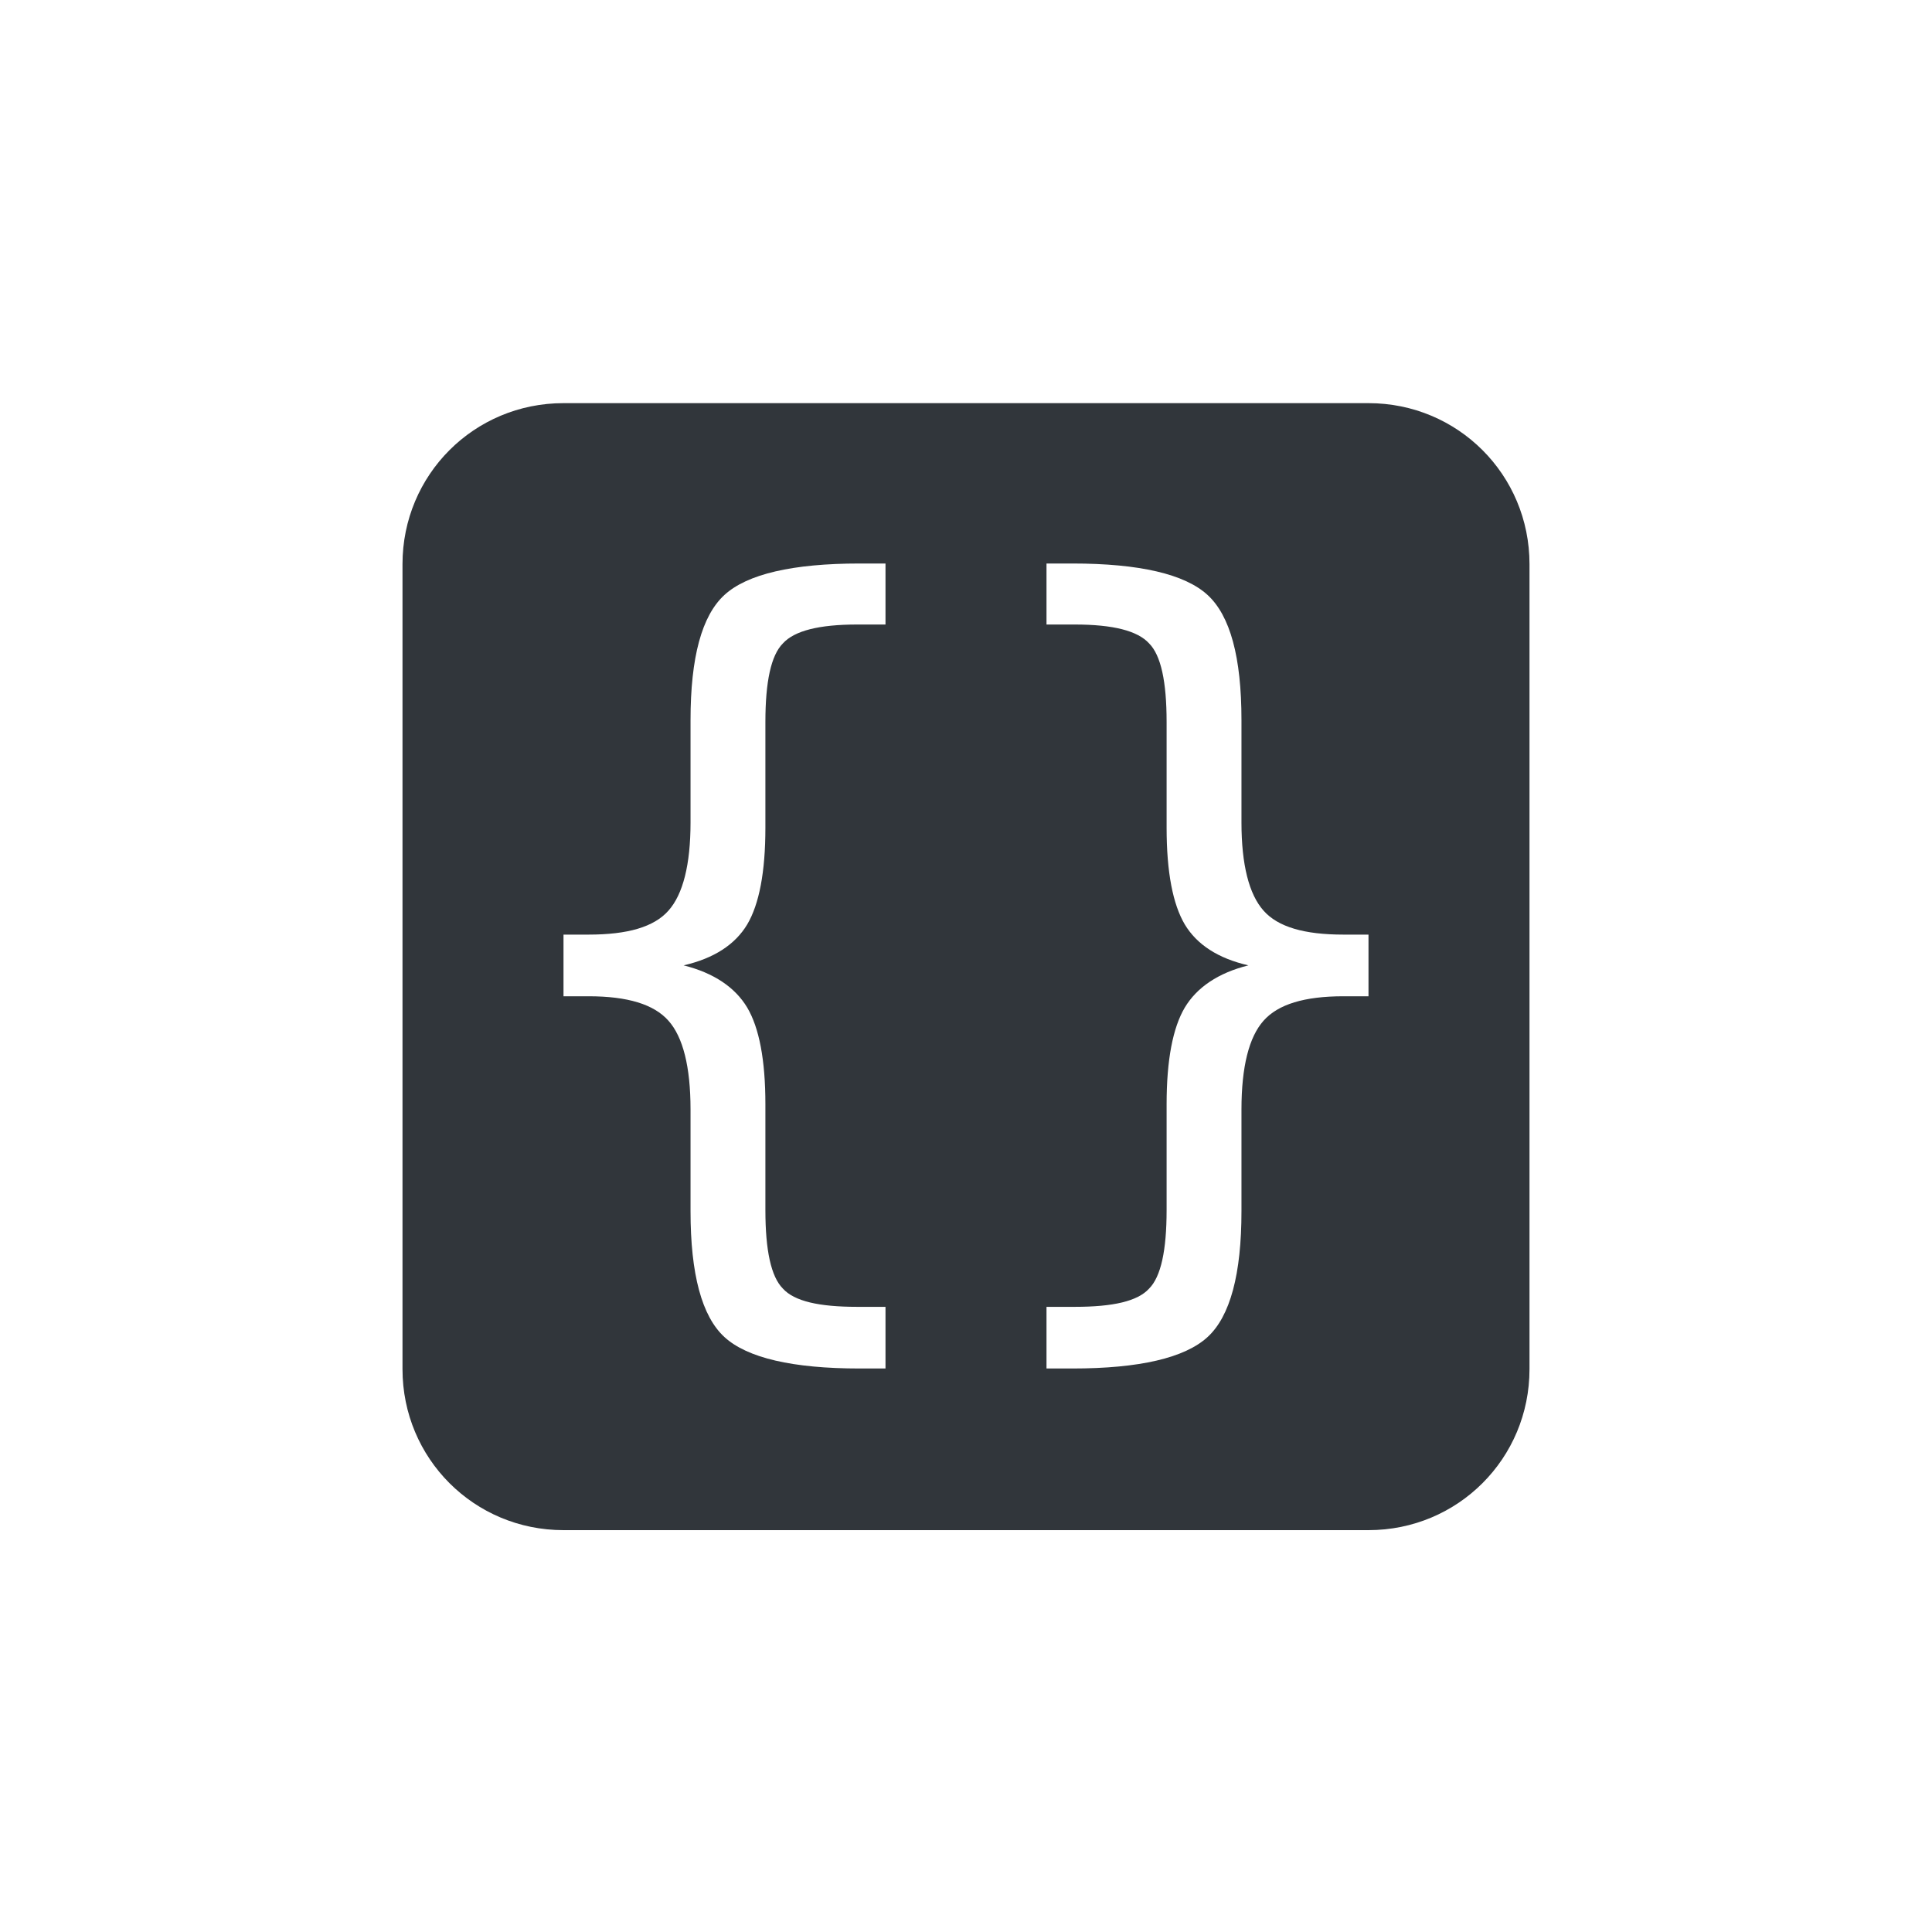 <svg xmlns="http://www.w3.org/2000/svg" width="12pt" height="12pt" version="1.1" viewBox="0 0 12 12">
 <g>
  <path style="fill:rgb(19.216%,21.176%,23.137%)" d="M 3.5 2.504 C 2.945 2.504 2.5 2.949 2.5 3.504 L 2.5 8.504 C 2.5 9.059 2.945 9.504 3.5 9.504 L 8.5 9.504 C 9.055 9.504 9.5 9.059 9.5 8.504 L 9.5 3.504 C 9.5 2.949 9.055 2.504 8.5 2.504 Z M 5.34 3.5 L 5.5 3.5 L 5.5 3.879 L 5.324 3.879 C 5.086 3.879 4.934 3.918 4.863 3.996 C 4.789 4.07 4.754 4.234 4.754 4.484 L 4.754 5.141 C 4.754 5.418 4.715 5.617 4.641 5.742 C 4.566 5.867 4.434 5.953 4.246 5.996 C 4.434 6.043 4.566 6.133 4.641 6.258 C 4.715 6.383 4.754 6.582 4.754 6.859 L 4.754 7.516 C 4.754 7.766 4.789 7.93 4.863 8.004 C 4.934 8.082 5.086 8.117 5.324 8.117 L 5.5 8.117 L 5.5 8.5 L 5.34 8.5 C 4.922 8.5 4.641 8.434 4.5 8.305 C 4.359 8.176 4.289 7.914 4.289 7.523 L 4.289 6.891 C 4.289 6.625 4.242 6.441 4.152 6.34 C 4.062 6.238 3.898 6.188 3.656 6.188 L 3.5 6.188 L 3.5 5.805 L 3.656 5.805 C 3.898 5.805 4.062 5.758 4.152 5.656 C 4.242 5.555 4.289 5.371 4.289 5.109 L 4.289 4.473 C 4.289 4.082 4.359 3.824 4.5 3.695 C 4.641 3.566 4.922 3.5 5.34 3.5 Z M 6.5 3.5 L 6.66 3.5 C 7.078 3.5 7.359 3.566 7.5 3.695 C 7.641 3.824 7.711 4.082 7.711 4.473 L 7.711 5.109 C 7.711 5.371 7.758 5.555 7.848 5.656 C 7.938 5.758 8.102 5.805 8.344 5.805 L 8.5 5.805 L 8.5 6.188 L 8.344 6.188 C 8.102 6.188 7.938 6.238 7.848 6.34 C 7.758 6.441 7.711 6.625 7.711 6.891 L 7.711 7.523 C 7.711 7.914 7.641 8.176 7.5 8.305 C 7.359 8.434 7.078 8.5 6.66 8.5 L 6.5 8.5 L 6.5 8.117 L 6.676 8.117 C 6.914 8.117 7.066 8.082 7.137 8.004 C 7.211 7.93 7.246 7.766 7.246 7.516 L 7.246 6.859 C 7.246 6.582 7.285 6.383 7.359 6.258 C 7.434 6.133 7.566 6.043 7.754 5.996 C 7.566 5.953 7.434 5.867 7.359 5.742 C 7.285 5.617 7.246 5.418 7.246 5.141 L 7.246 4.484 C 7.246 4.234 7.211 4.07 7.137 3.996 C 7.066 3.918 6.914 3.879 6.676 3.879 L 6.5 3.879 Z M 6.5 3.5"/>
 </g>
</svg>
